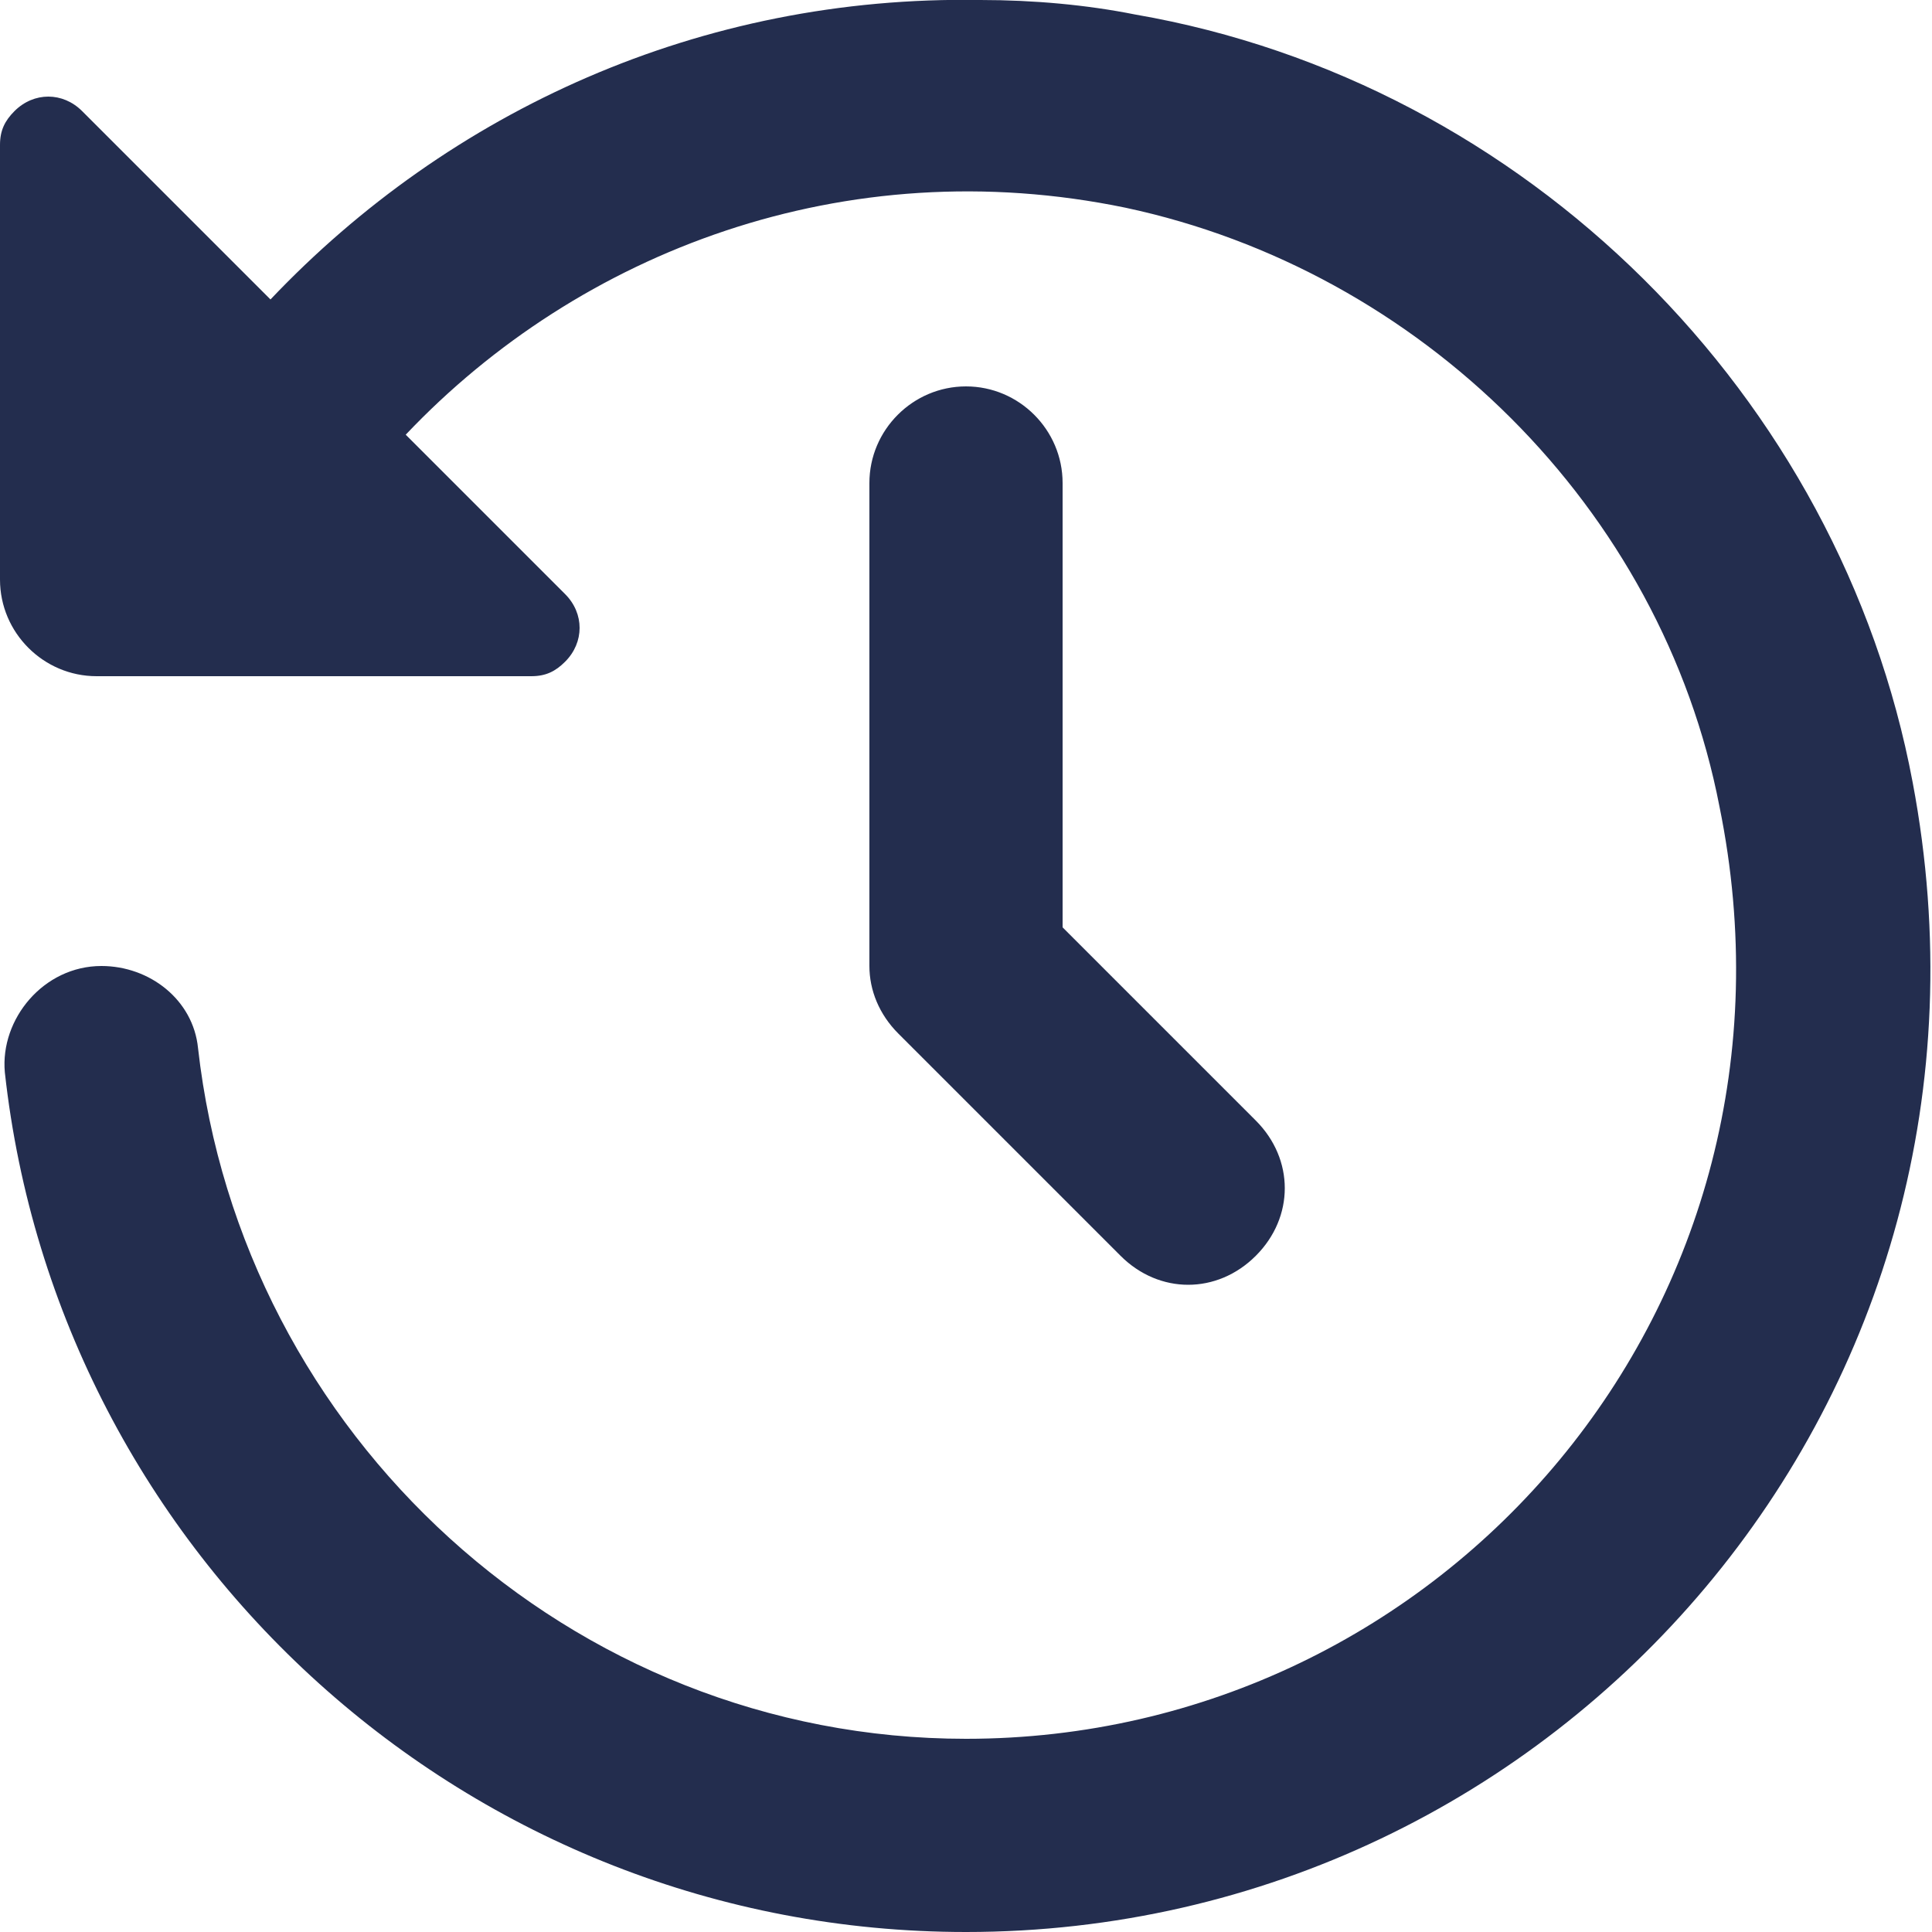 <?xml version="1.0" encoding="utf-8"?>
<!-- Generator: Adobe Illustrator 24.0.1, SVG Export Plug-In . SVG Version: 6.00 Build 0)  -->
<svg version="1.1" id="Layer_1" xmlns="http://www.w3.org/2000/svg" xmlns:xlink="http://www.w3.org/1999/xlink" x="0px" y="0px"
	 viewBox="0 0 40 40" style="enable-background:new 0 0 40 40;" xml:space="preserve">
<style type="text/css">
	.st0{fill:#232D4E;}
</style>
<path class="st0" d="M20.3,0c-5.8-0.1-11,2.3-14.7,6.2L1.7,2.3c-0.4-0.4-1-0.4-1.4,0C0.1,2.5,0,2.7,0,3v9c0,1.1,0.9,2,2,2h9
	c0.3,0,0.5-0.1,0.7-0.3c0.4-0.4,0.4-1,0-1.4L8.4,9c3.6-3.8,9.1-5.9,14.9-4.7c6.1,1.3,11.1,6.2,12.3,12.4C37.7,27,29.9,36,20,36
	c-8.2,0-15-6.3-15.9-14.3c-0.1-1-1-1.7-2-1.7c-1.2,0-2.1,1.1-2,2.2C1.2,32.2,9.7,40,20,40c12.3,0,22-11.1,19.6-23.8
	c-1.5-8-8-14.5-16.1-15.9C22.5,0.1,21.4,0,20.3,0z M20,8c-1.1,0-2,0.9-2,2v10c0,0.5,0.2,1,0.6,1.4l4.6,4.6c0.8,0.8,2,0.8,2.8,0
	s0.8-2,0-2.8l-4-4V10C22,8.9,21.1,8,20,8z"/>
</svg>
